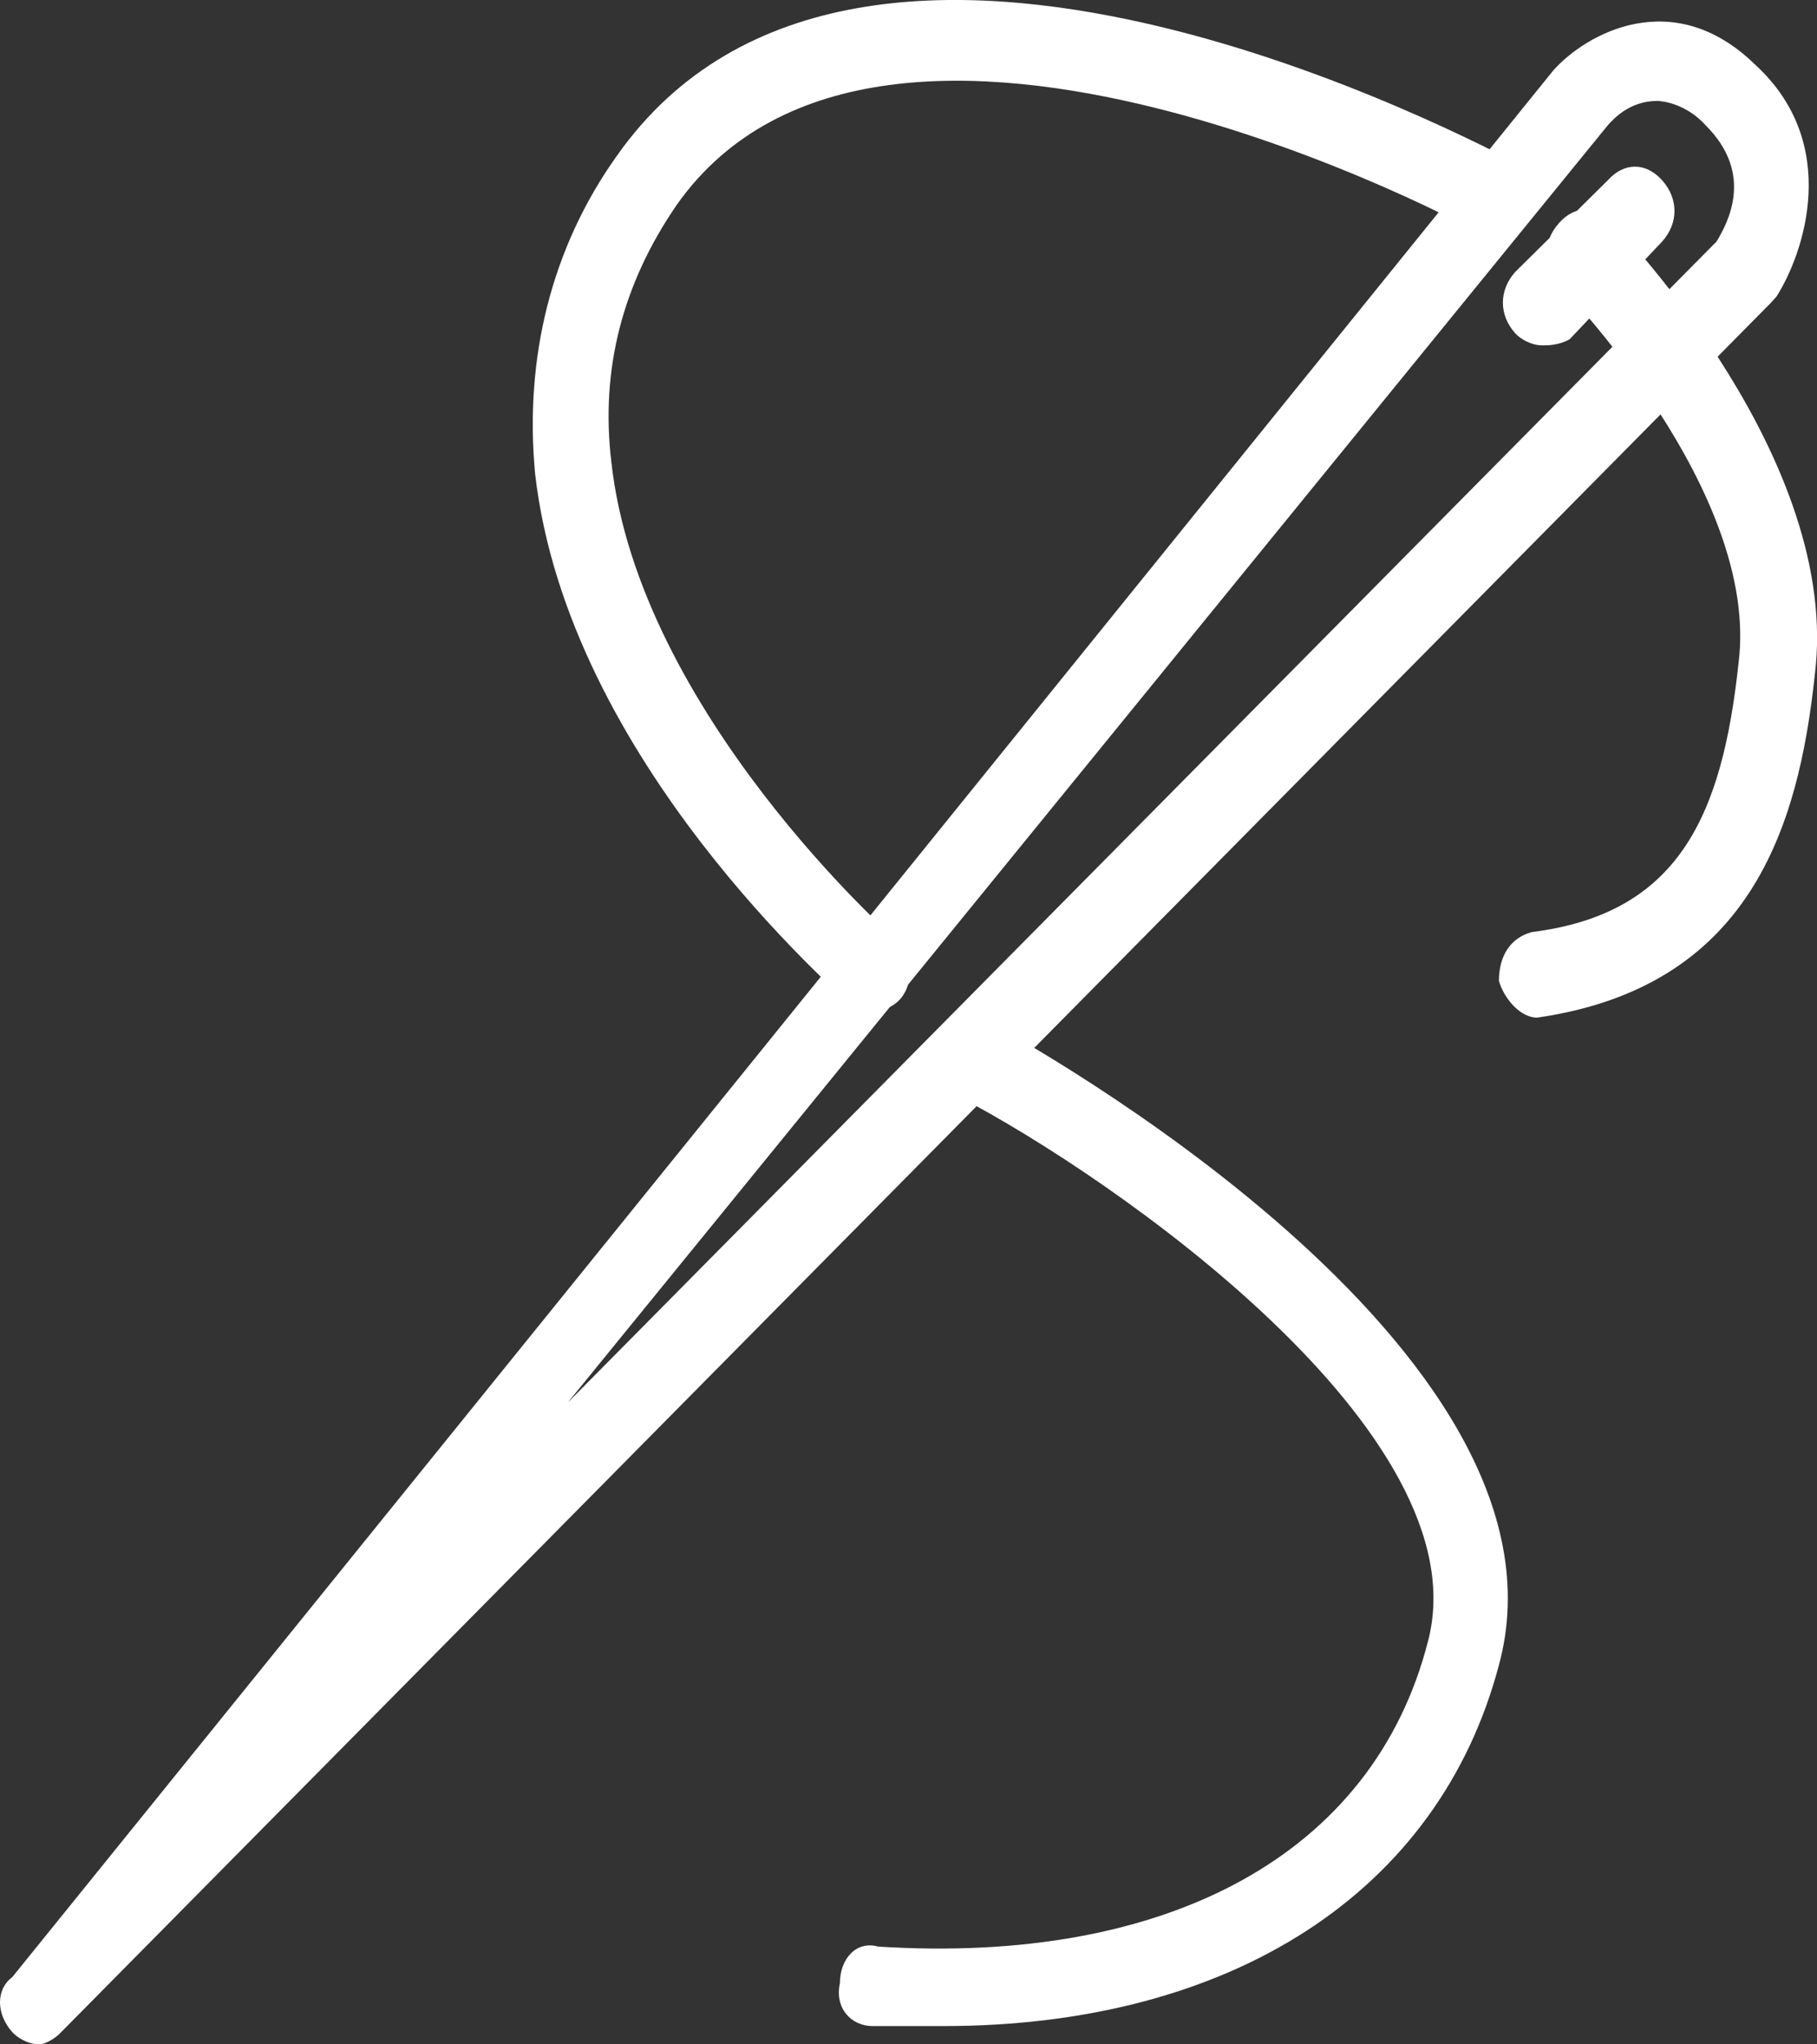 <?xml version="1.0" encoding="UTF-8"?> <svg xmlns="http://www.w3.org/2000/svg" width="16" height="18" viewBox="0 0 16 18" fill="none"><rect x="0" y="0" width="16" height="18" fill="#333333" stroke="none"/> <path d="M0.348 18C0.252 18 0.156 17.946 0.108 17.892C-0.036 17.731 -0.036 17.515 0.108 17.408L13.678 0.62C13.965 0.297 14.732 -0.134 15.452 0.566C16.219 1.265 15.883 2.234 15.644 2.61L15.596 2.664L0.539 17.892C0.491 17.946 0.396 18 0.348 18ZM14.589 0.889C14.349 0.889 14.205 1.05 14.157 1.104L4.999 12.35L15.116 2.126C15.212 1.965 15.452 1.534 15.02 1.104C14.876 0.942 14.685 0.889 14.589 0.889Z" fill="white"></path> <path d="M13.582 3.041C13.486 3.041 13.39 2.987 13.342 2.934C13.198 2.772 13.198 2.557 13.342 2.395L14.157 1.588C14.301 1.427 14.493 1.427 14.637 1.588C14.781 1.75 14.781 1.965 14.637 2.126L13.822 2.987C13.726 3.041 13.63 3.041 13.582 3.041Z" fill="white"></path> <path d="M13.535 8.96C13.391 8.96 13.247 8.799 13.199 8.637C13.199 8.422 13.295 8.26 13.487 8.207C14.782 8.045 15.165 7.184 15.309 5.839C15.501 4.332 13.775 2.557 13.727 2.503C13.583 2.341 13.583 2.126 13.727 1.965C13.87 1.803 14.062 1.803 14.206 1.965C14.302 2.072 16.22 4.063 15.98 5.947C15.836 7.292 15.405 8.691 13.535 8.96Z" fill="white"></path> <path d="M7.685 8.906C7.637 8.906 7.541 8.906 7.493 8.853C7.397 8.745 5 6.7 4.712 4.171C4.616 3.149 4.856 2.18 5.431 1.373C7.589 -1.694 13.103 1.319 13.343 1.427C13.487 1.535 13.583 1.75 13.487 1.911C13.391 2.073 13.199 2.18 13.055 2.073C13.007 2.019 7.781 -0.779 5.959 1.804C5.479 2.503 5.287 3.256 5.383 4.064C5.623 6.27 7.877 8.261 7.877 8.261C8.02 8.368 8.068 8.637 7.925 8.799C7.877 8.853 7.781 8.906 7.685 8.906Z" fill="white"></path> <path d="M8.307 17.839C8.115 17.839 7.923 17.839 7.684 17.839C7.492 17.839 7.348 17.677 7.396 17.462C7.396 17.247 7.54 17.085 7.732 17.139C10.273 17.301 12.095 16.332 12.575 14.449C13.054 12.619 9.793 10.359 8.451 9.66C8.307 9.552 8.211 9.337 8.307 9.175C8.403 9.014 8.595 8.906 8.739 9.014C8.93 9.122 13.965 11.866 13.198 14.664C12.671 16.655 10.848 17.839 8.307 17.839Z" fill="white"></path> </svg> 